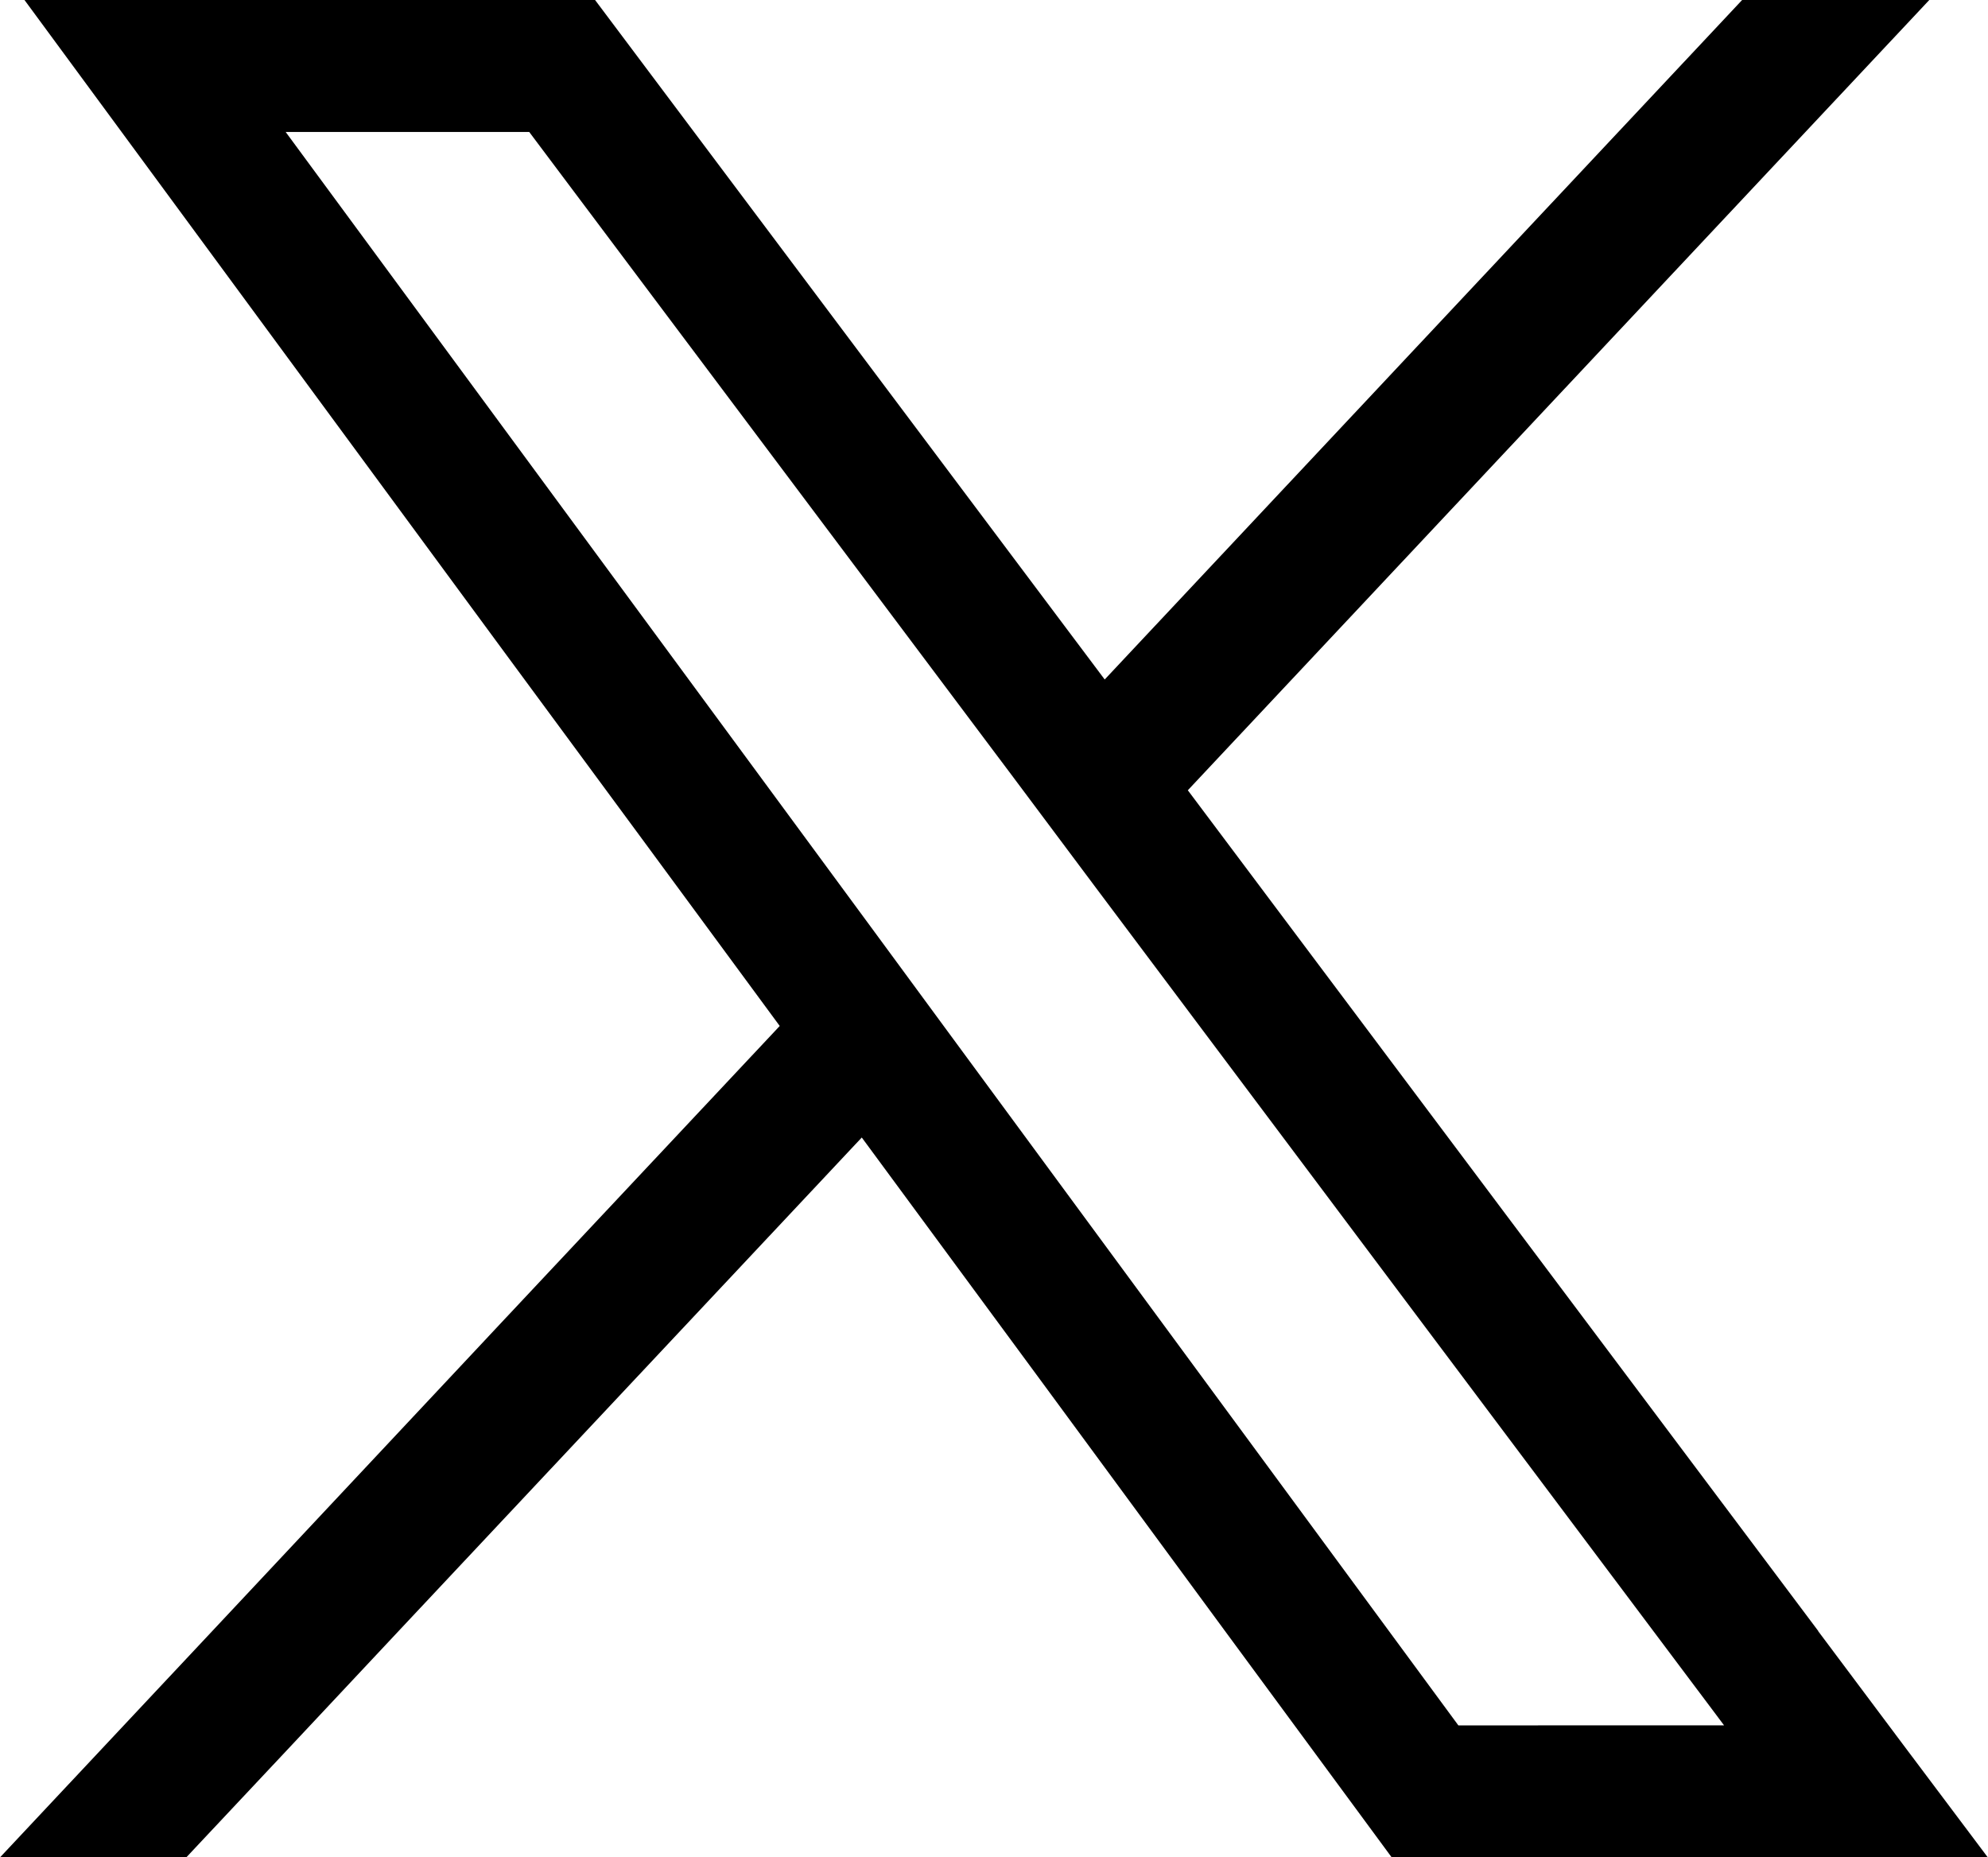 <svg id="Group_15369" data-name="Group 15369" xmlns="http://www.w3.org/2000/svg" xmlns:xlink="http://www.w3.org/1999/xlink" width="31.016" height="28.975" viewBox="0 0 31.016 28.975">
  <defs>
    <clipPath id="clip-path">
      <rect id="Rectangle_7812" data-name="Rectangle 7812" width="31.016" height="28.975"/>
    </clipPath>
  </defs>
  <g id="Group_15369-2" data-name="Group 15369" clip-path="url(#clip-path)">
    <path id="Path_69408" data-name="Path 69408" d="M28.369,25.445q-4.92-6.557-9.837-13.117L30.1,0H27.18L17.235,10.6Q13.259,5.3,9.284,0H.382L7.9,10.216q2.136,2.895,4.265,5.789-2.127,2.268-4.254,4.533-2.3,2.453-4.6,4.907Q1.653,27.21,0,28.975H2.906q1.659-1.765,3.312-3.53,3.614-3.848,7.227-7.7,2.837,3.848,5.668,7.7,1.3,1.765,2.6,3.53h9.3q-1.328-1.765-2.647-3.53m-5.613,1.471-7.875-10.7L13.6,14.478,4.457,2.059h3.8l3.2,4.265q2.175,2.9,4.351,5.8L17.1,13.852q4.809,6.416,9.622,12.828l.176.235Z"/>
  </g>
</svg>
